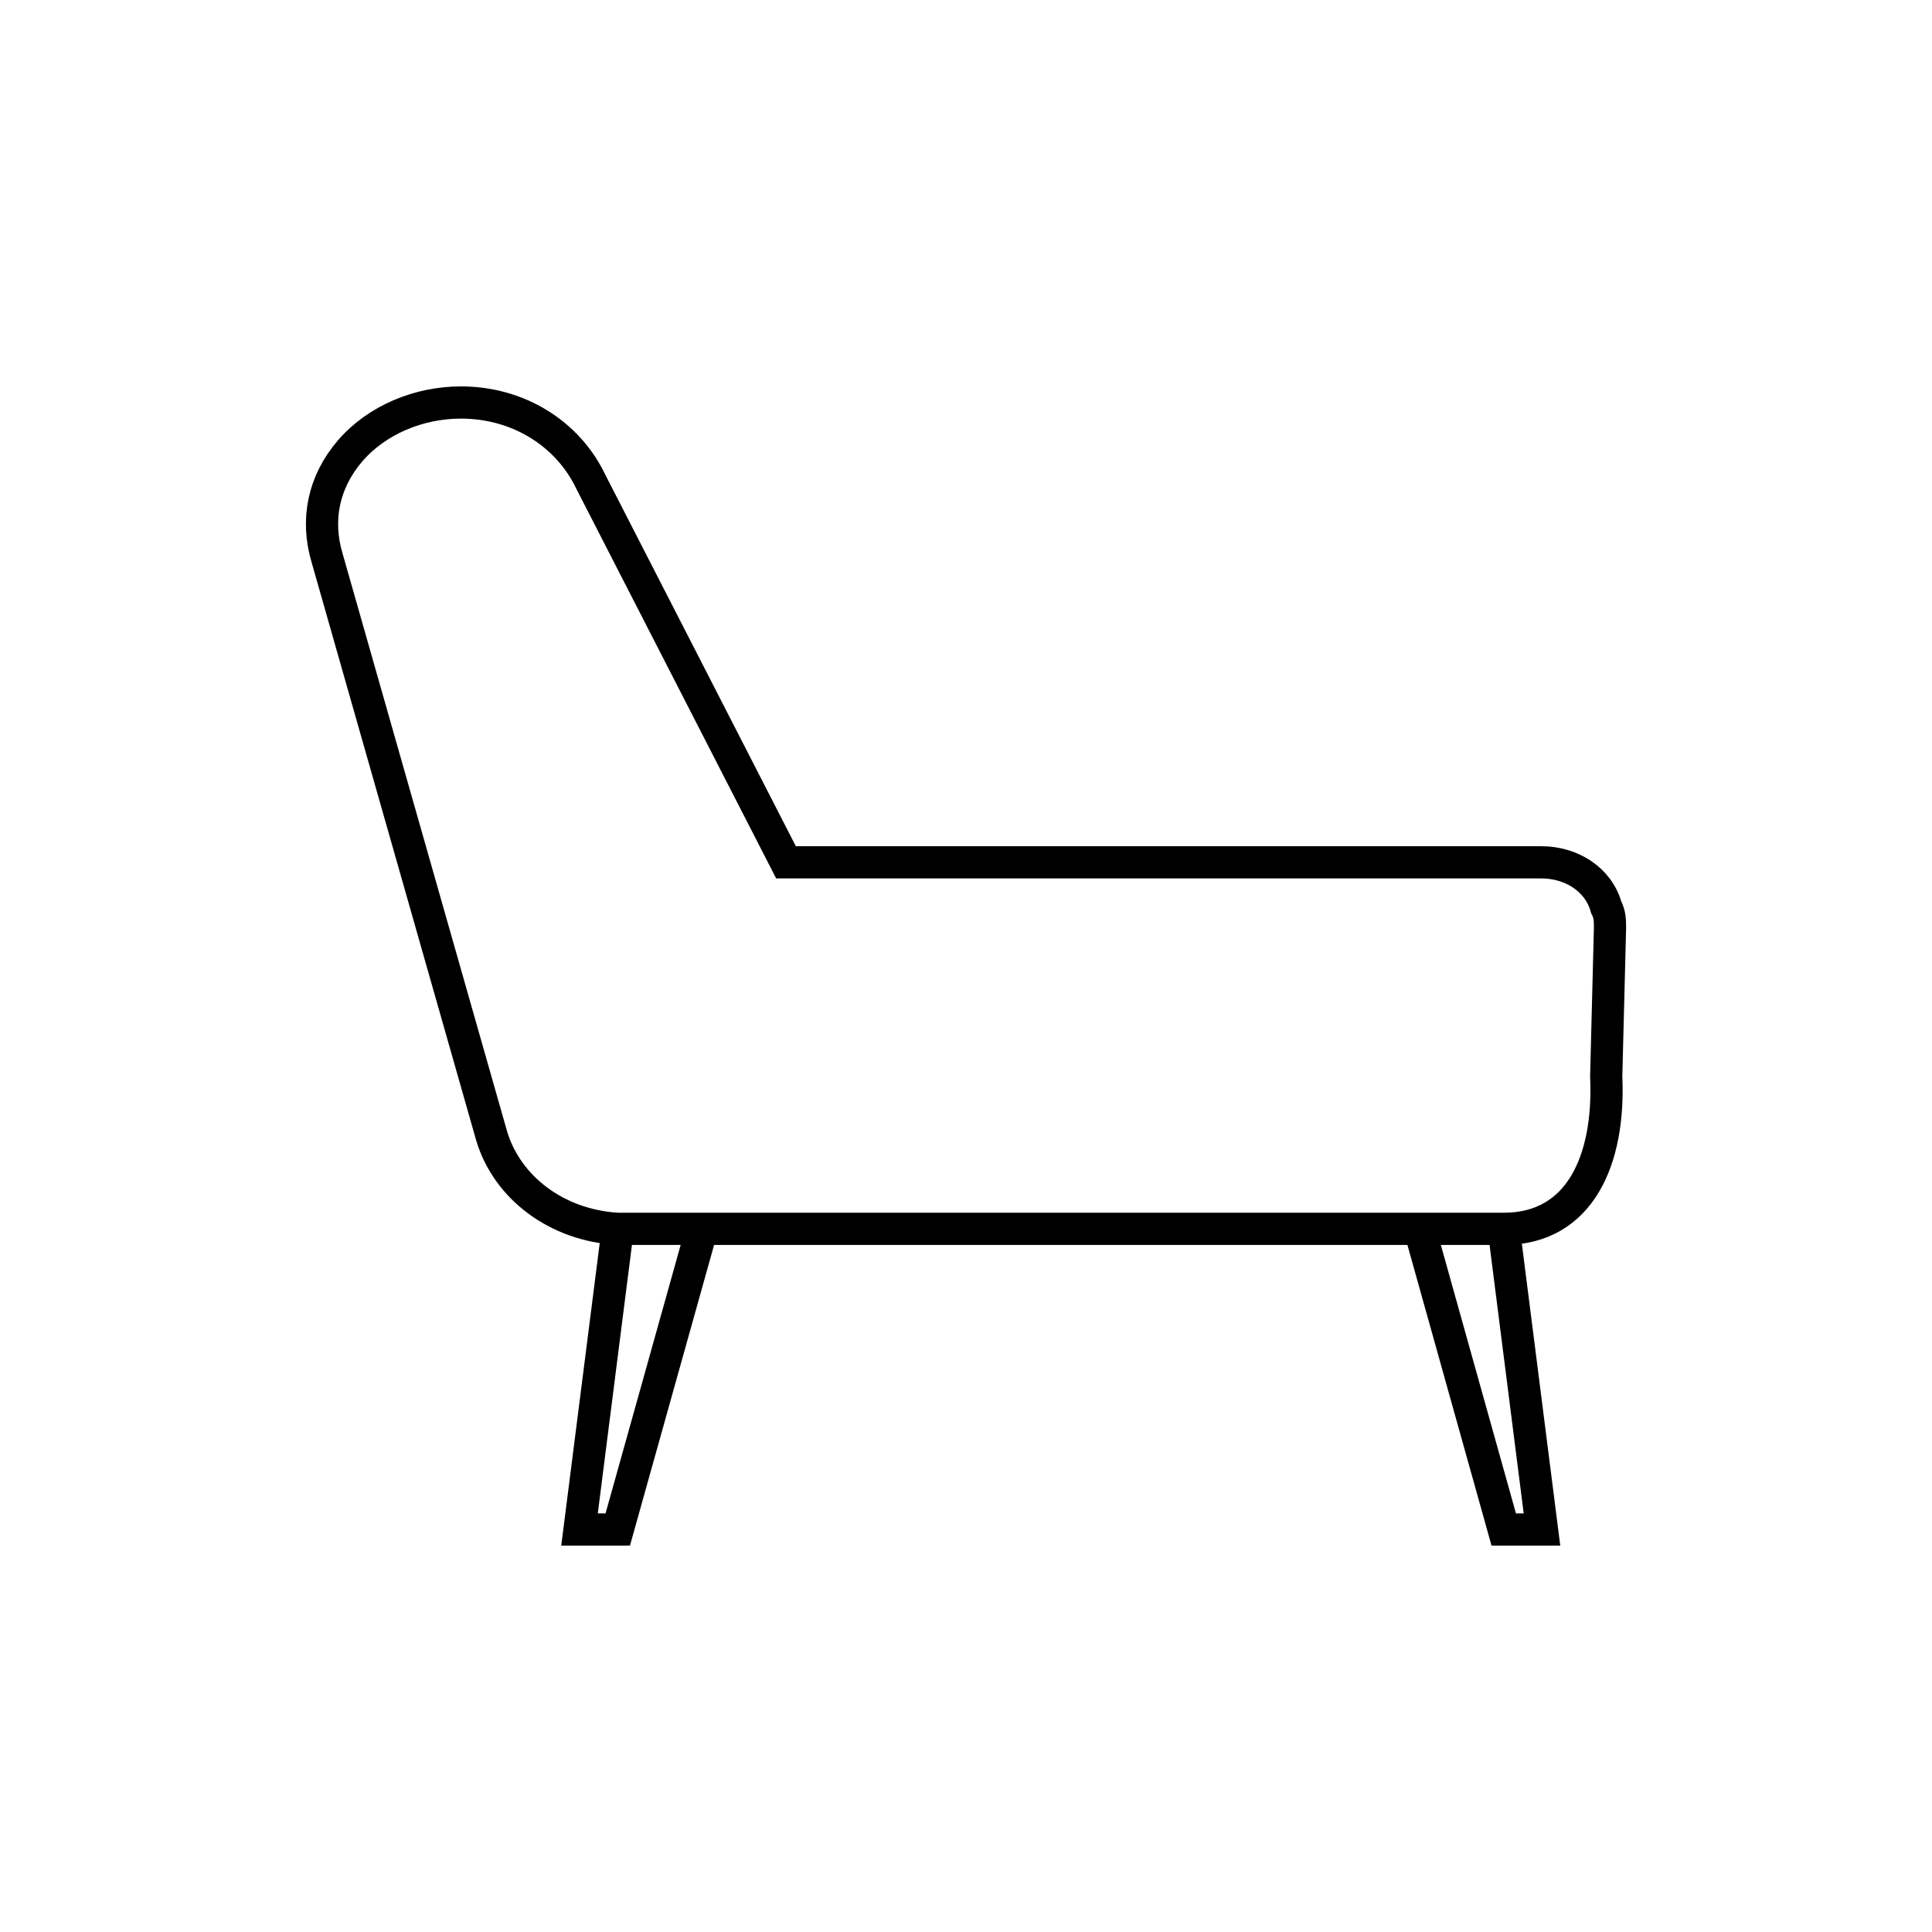 <svg width="24" height="24" viewBox="0 0 24 24" fill="none" xmlns="http://www.w3.org/2000/svg">
<path d="M7.674 15.265C6.914 15.222 6.296 14.75 6.106 14.106L4.064 6.933C3.922 6.46 4.017 5.988 4.349 5.601C4.682 5.215 5.204 5 5.726 5C6.439 5 7.056 5.387 7.341 5.988L9.764 10.712H19.145C19.525 10.712 19.858 10.927 19.953 11.271C20 11.357 20 11.443 20 11.528L19.953 13.374C20 14.405 19.63 15.265 18.68 15.265M7.674 15.265L7.199 19H7.674L8.719 15.265M7.674 15.265H8.719M8.719 15.265H17.635M17.635 15.265H18.68M17.635 15.265L18.68 19H19.155L18.68 15.265" stroke="black" stroke-width="0.4"/>
</svg>
